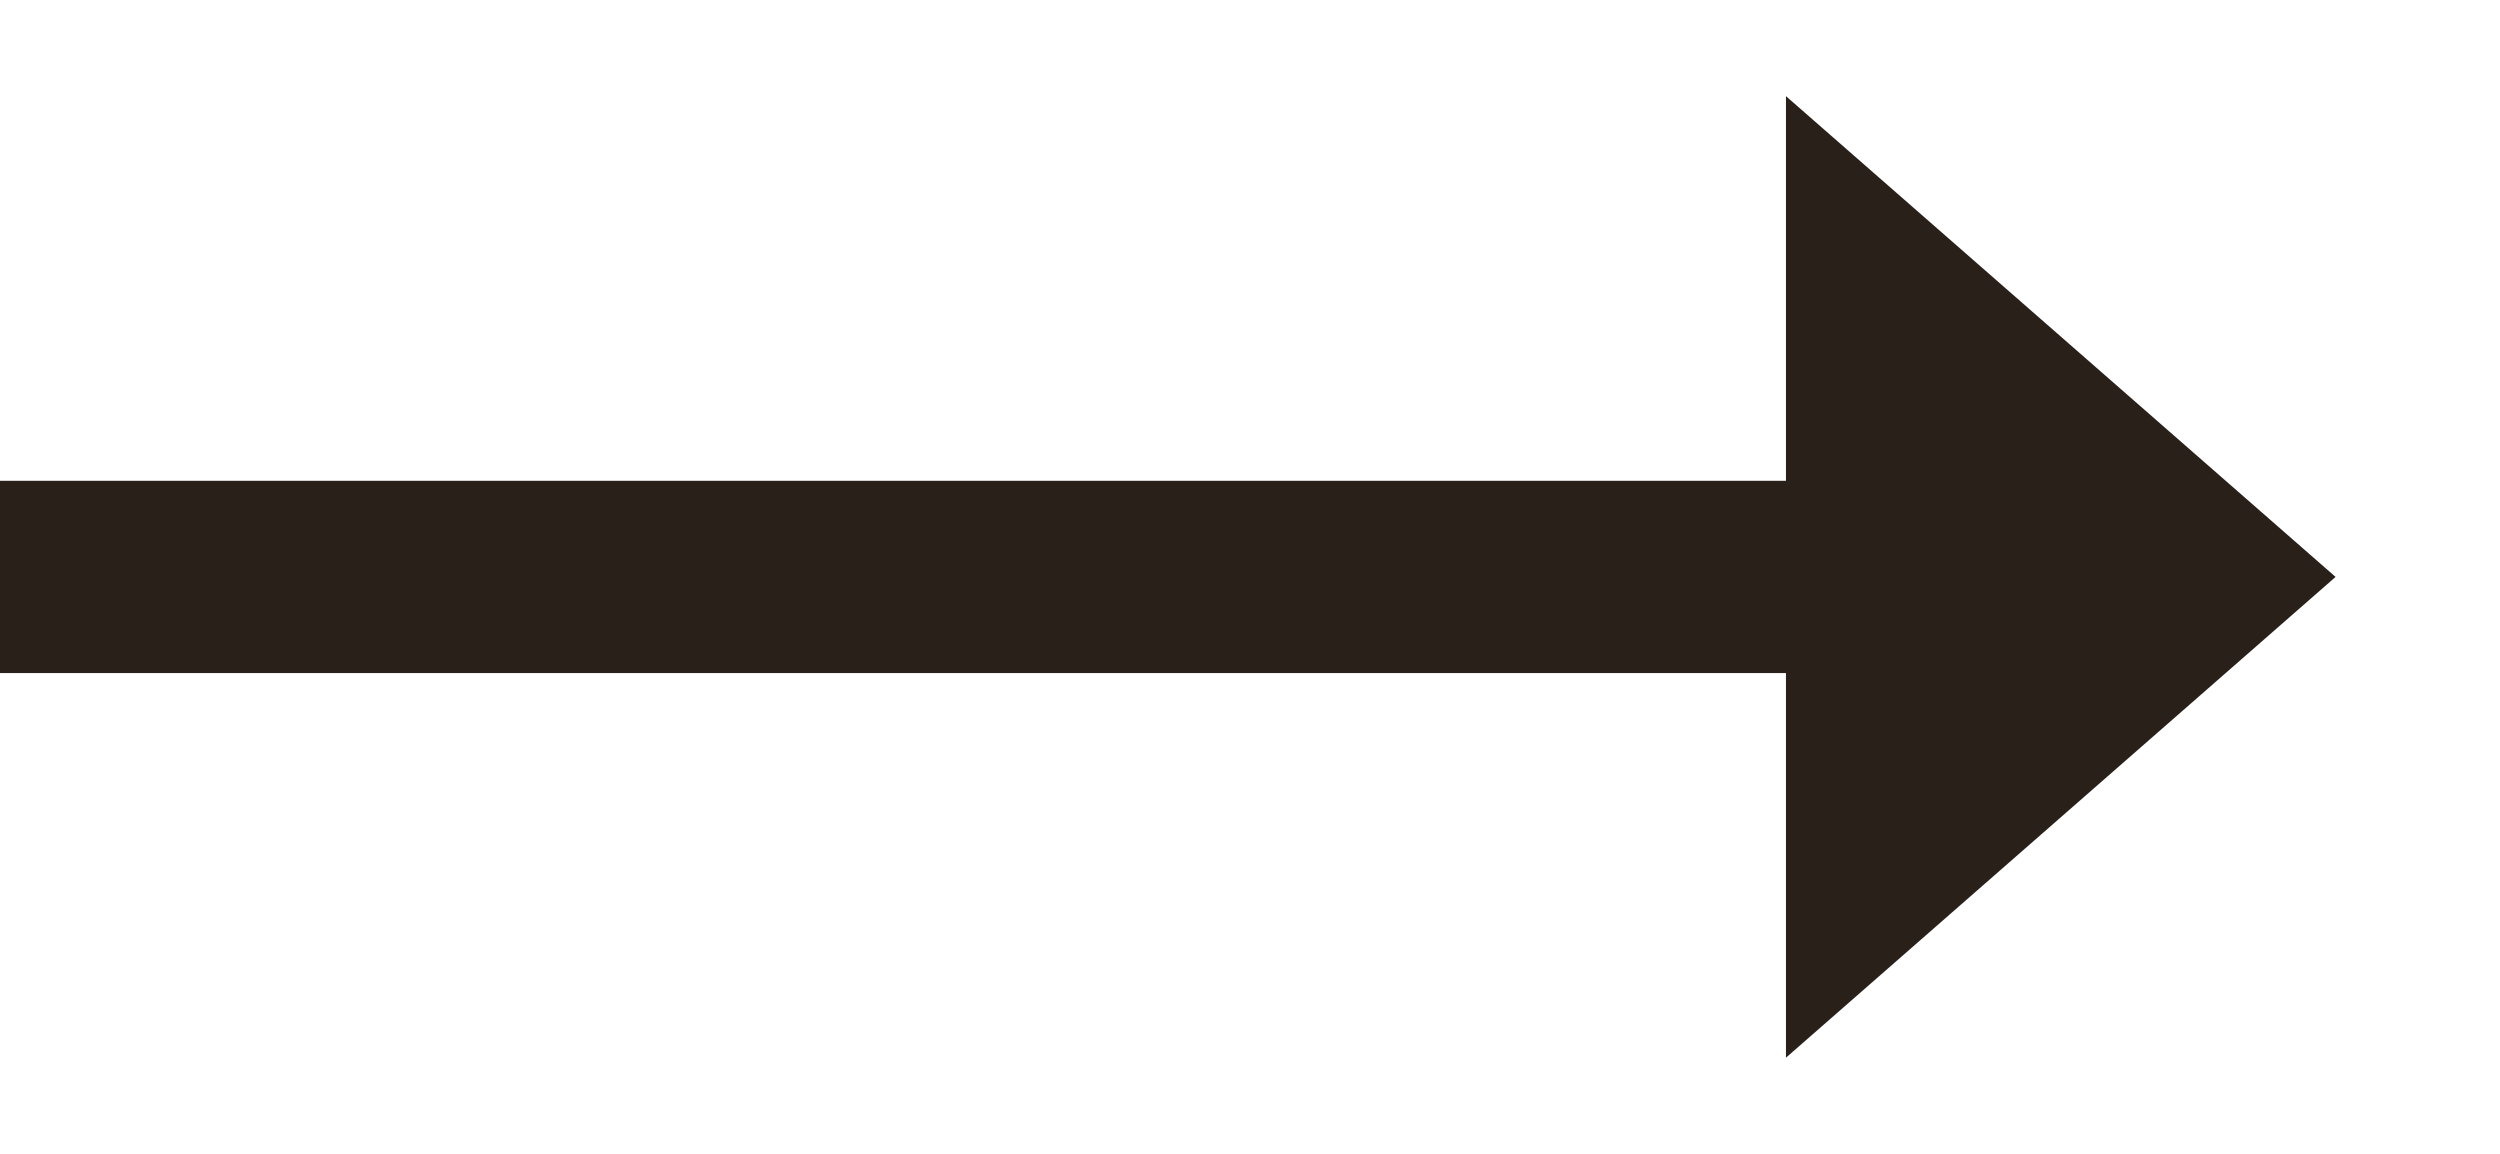 <svg width="13" height="6" viewBox="0 0 13 6" fill="none" xmlns="http://www.w3.org/2000/svg">
<g clip-path="url(#clip0_102_18)">
<path fill-rule="evenodd" clip-rule="evenodd" d="M9.287 5.5L12.145 3L9.287 0.5V2.5H0V3.5H9.287V5.5Z" fill="#292019"/>
</g>
<defs>
<clipPath id="clip0_102_18">
<rect width="13" height="6" fill="white"/>
</clipPath>
</defs>
</svg>
